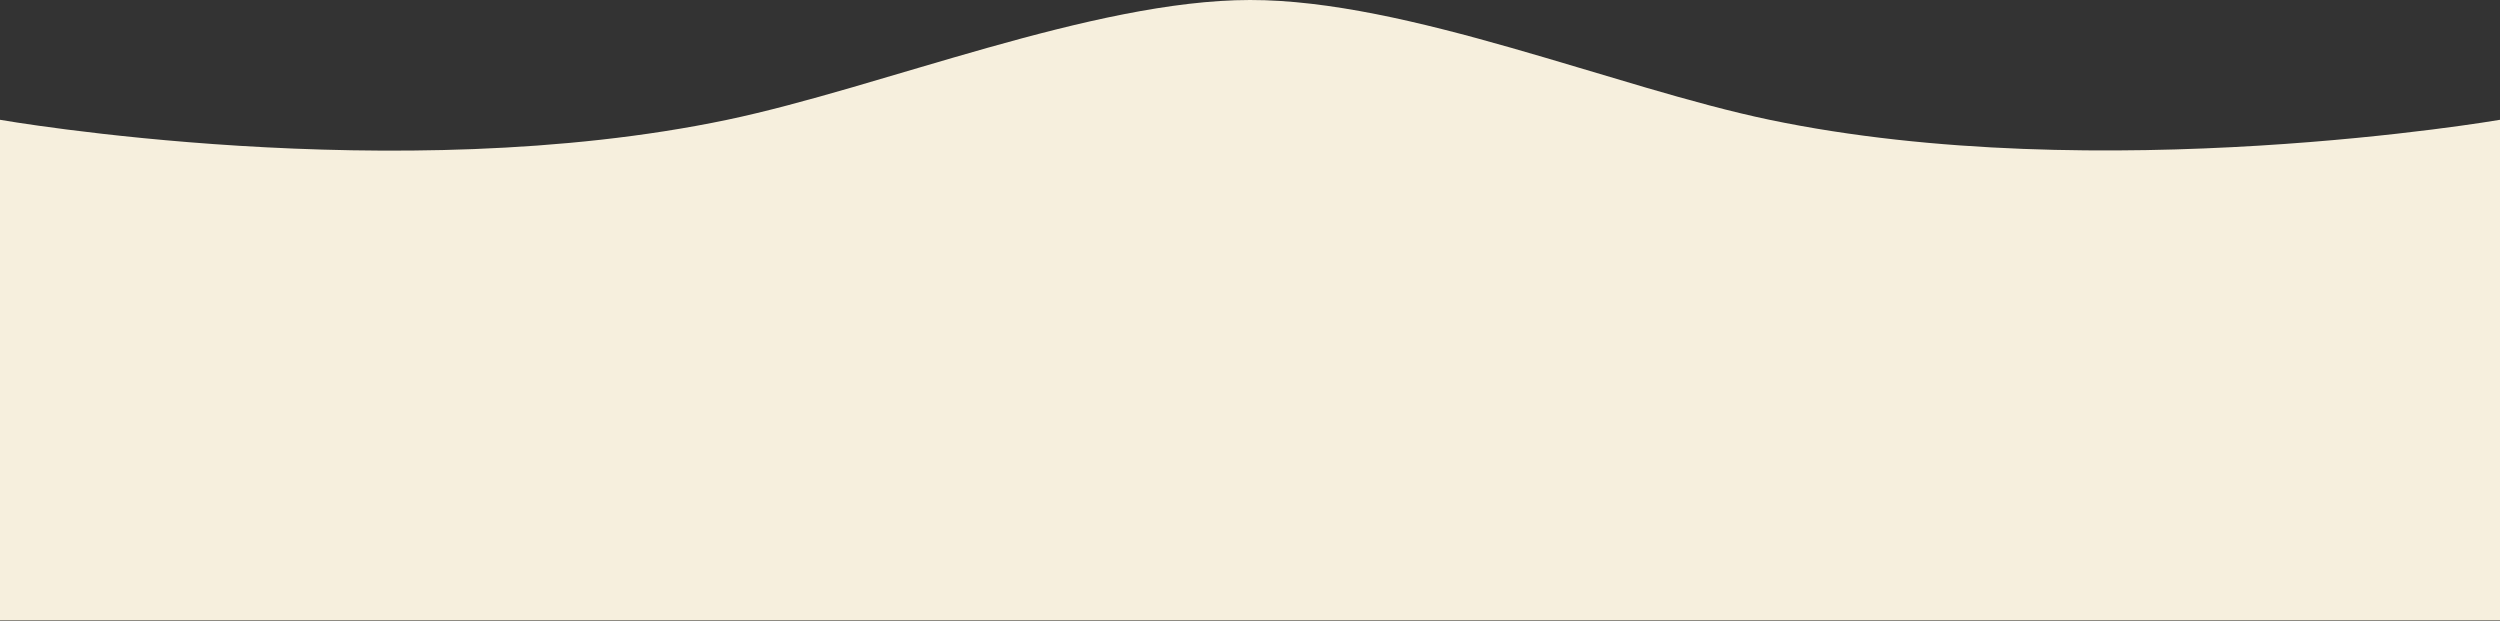 <svg width="1920" height="477" viewBox="0 0 1920 477" fill="none" xmlns="http://www.w3.org/2000/svg">
<rect x="0" y="0" width="1920" height="477" fill="#333333" stroke="none"/>
<path d="M0 92C0 92 304.333 145.315 558.5 92C676.607 67.226 839.323 0.116 960 0C1081.05 -0.116 1240.5 67.263 1359 92C1612.84 144.991 1920 92 1920 92V476.5H0V92Z" fill="#F6EFDD"/>
</svg>
